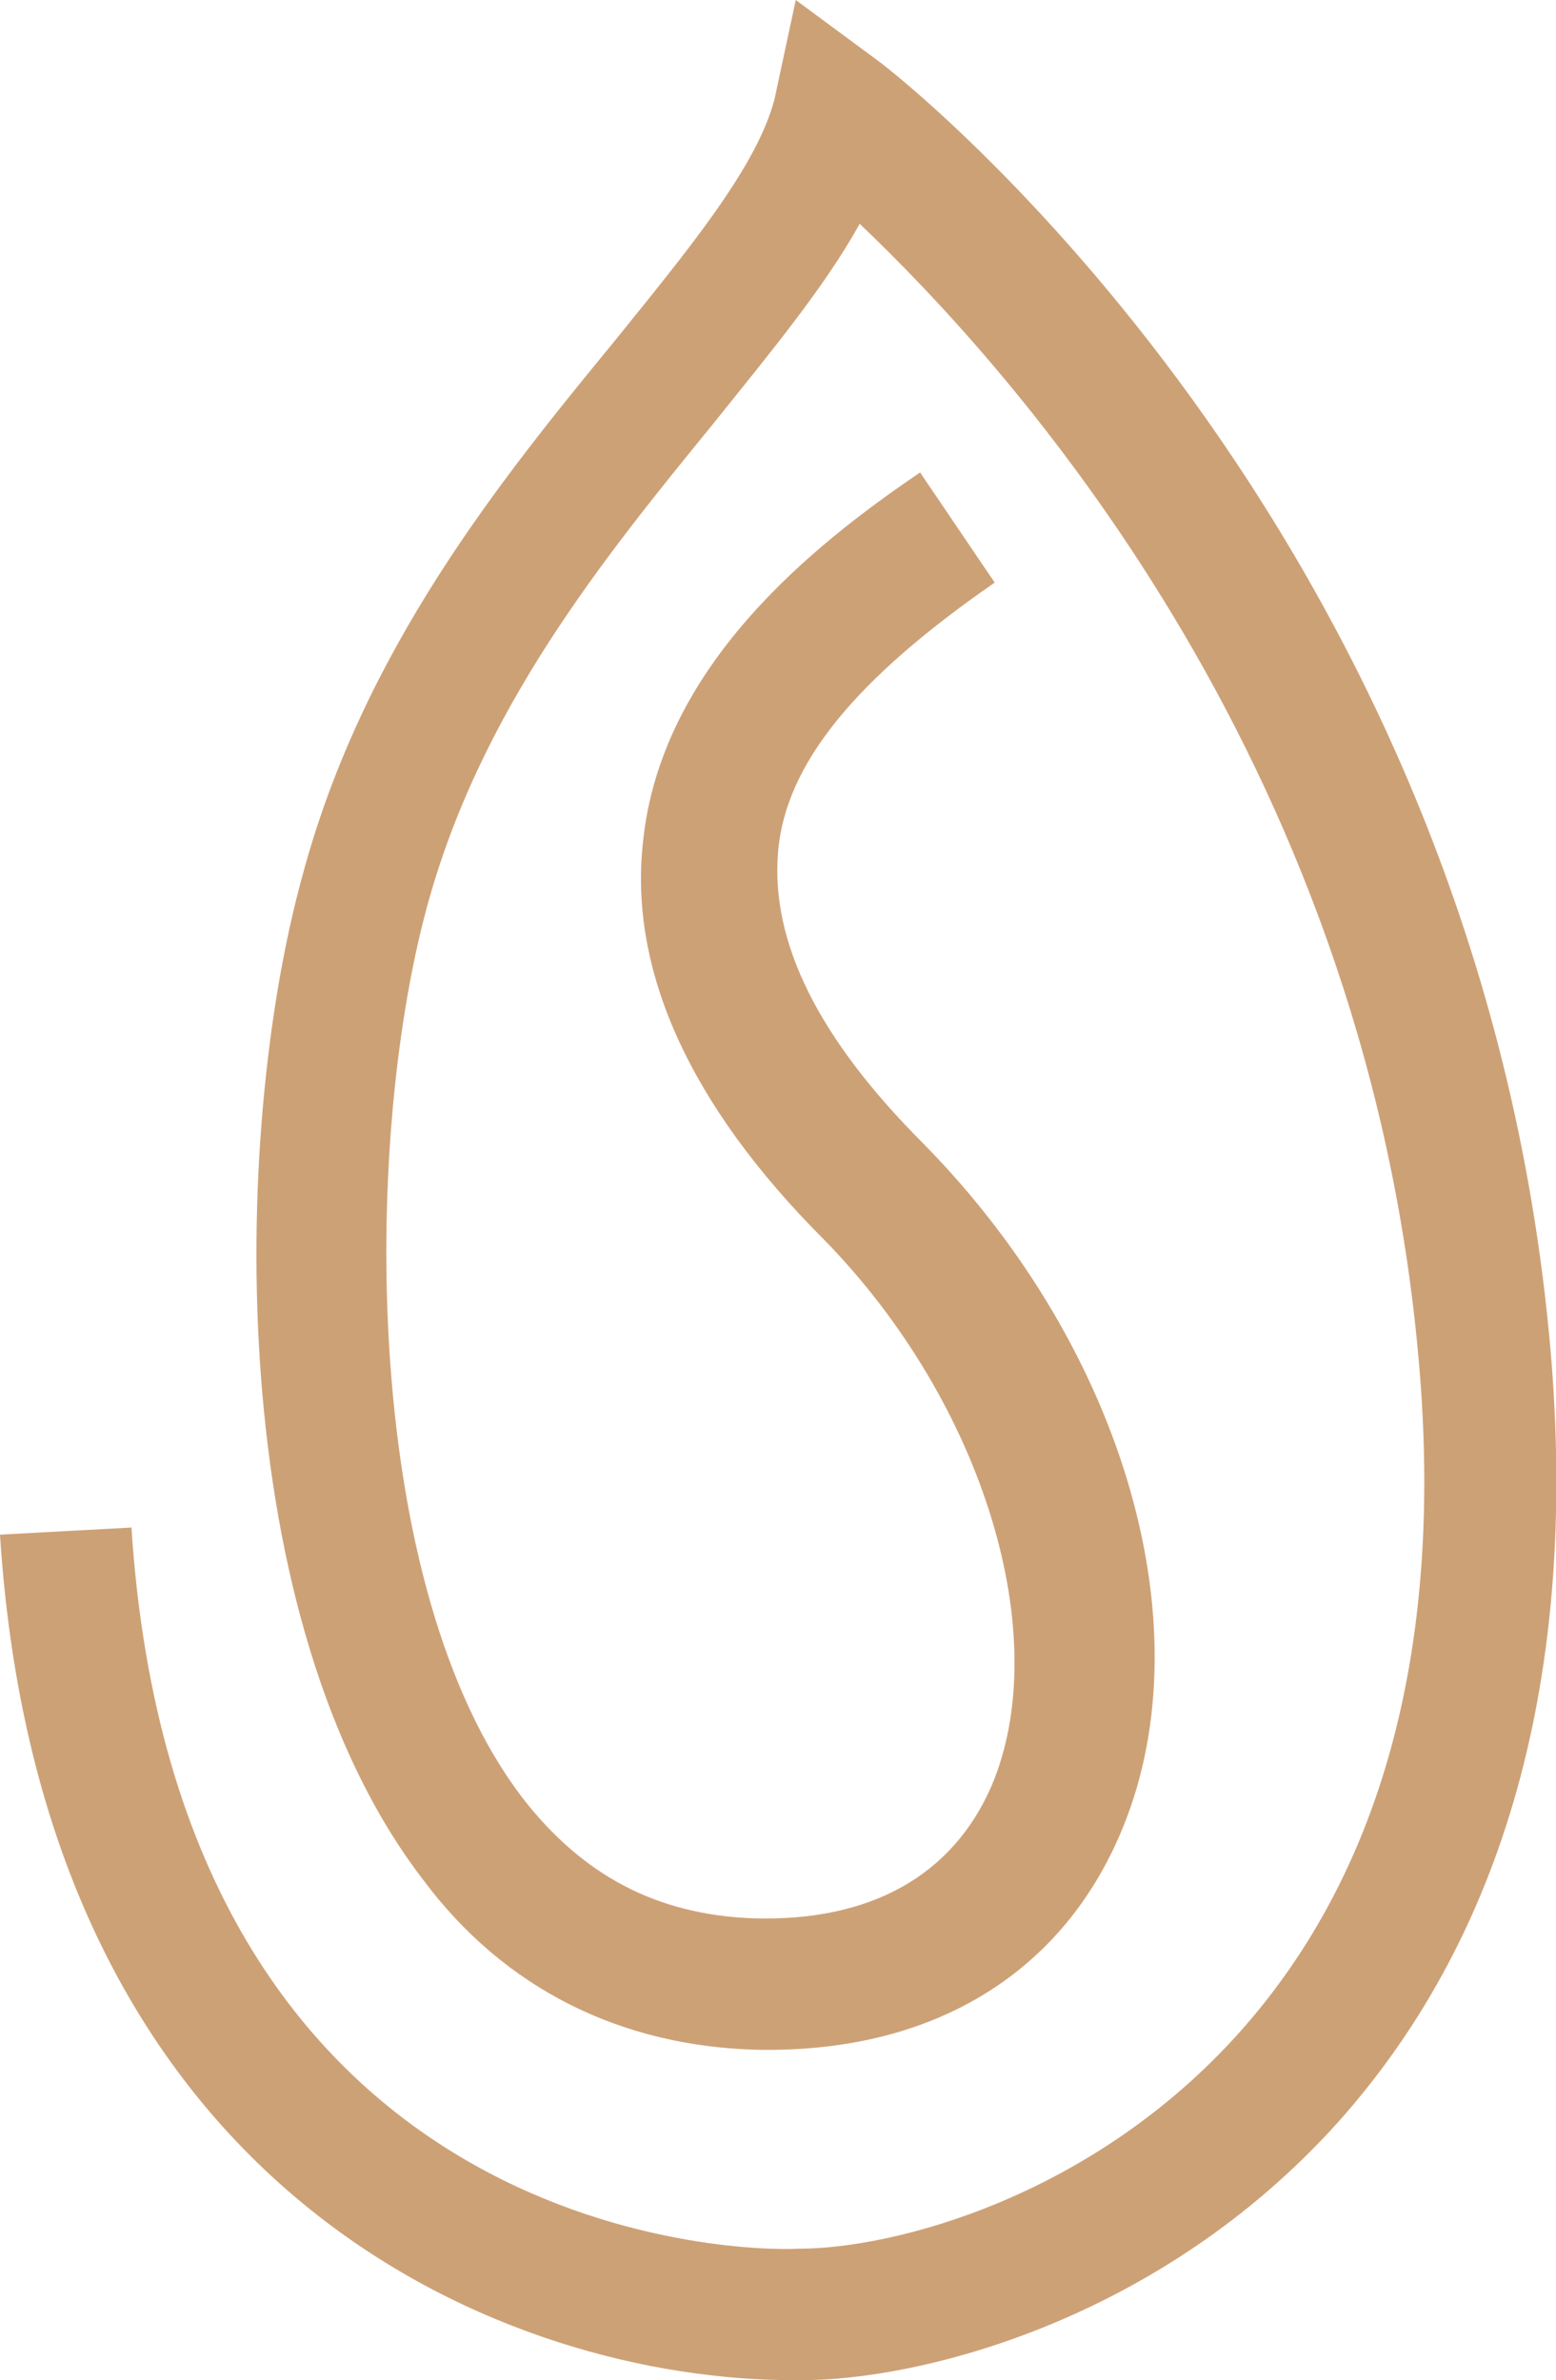 <?xml version="1.0" encoding="utf-8"?>
<!-- Generator: Adobe Illustrator 27.6.1, SVG Export Plug-In . SVG Version: 6.00 Build 0)  -->
<svg version="1.1" id="Baby_Spa_Brasil_00000142141769282008616830000005422693509433921665_"
	 xmlns="http://www.w3.org/2000/svg" xmlns:xlink="http://www.w3.org/1999/xlink" x="0px" y="0px" viewBox="0 0 43.8 67"
	 style="enable-background:new 0 0 43.8 67;" xml:space="preserve">
<style type="text/css">
	.st0{fill:#CDA176;}
</style>
<g id="Baby">
	<g id="Baby_Spa_Brasil_00000183248235776007085160000014188492153844711853_">
		<path class="st0" d="M22.3,67C14.5,67,1.2,62,0,43.2l3.7-0.2c1.3,20,17,20.4,18.8,20.3c2.6,0,8.2-1.4,12.4-6.1
			c4.1-4.6,5.8-11.1,5-19.3C38.3,21.2,28.4,10.3,24.2,6.3c-1,1.8-2.5,3.6-4.1,5.6c-3.1,3.8-6.6,8.1-8.1,13.7
			c-1.8,6.7-1.8,19.1,2.7,25c1.7,2.2,3.8,3.3,6.5,3.4c3.3,0.1,5.6-1.2,6.7-3.7c1.8-4.2-0.2-10.8-4.7-15.4c-3.8-3.8-5.5-7.6-5.1-11.2
			c0.5-4.9,4.7-8.3,7.8-10.4l2.1,3.1c-3.9,2.7-5.9,5.1-6.1,7.6c-0.2,2.5,1.1,5.2,4.1,8.2c5.7,5.8,8,13.8,5.5,19.5
			c-1.7,3.9-5.3,6.1-10.2,6c-3.8-0.1-7.1-1.7-9.4-4.8C6.3,45.6,6.5,32,8.5,24.7c1.7-6.4,5.6-11.2,8.8-15.1c2.1-2.6,4-4.9,4.5-6.8
			L22.4,0l2.3,1.7c0.7,0.5,16.7,13.1,18.9,35.8c0.9,9.3-1.1,16.8-5.9,22.2c-5.1,5.7-11.9,7.3-15.1,7.3C22.5,67,22.4,67,22.3,67z"/>
	</g>
</g>
</svg>
